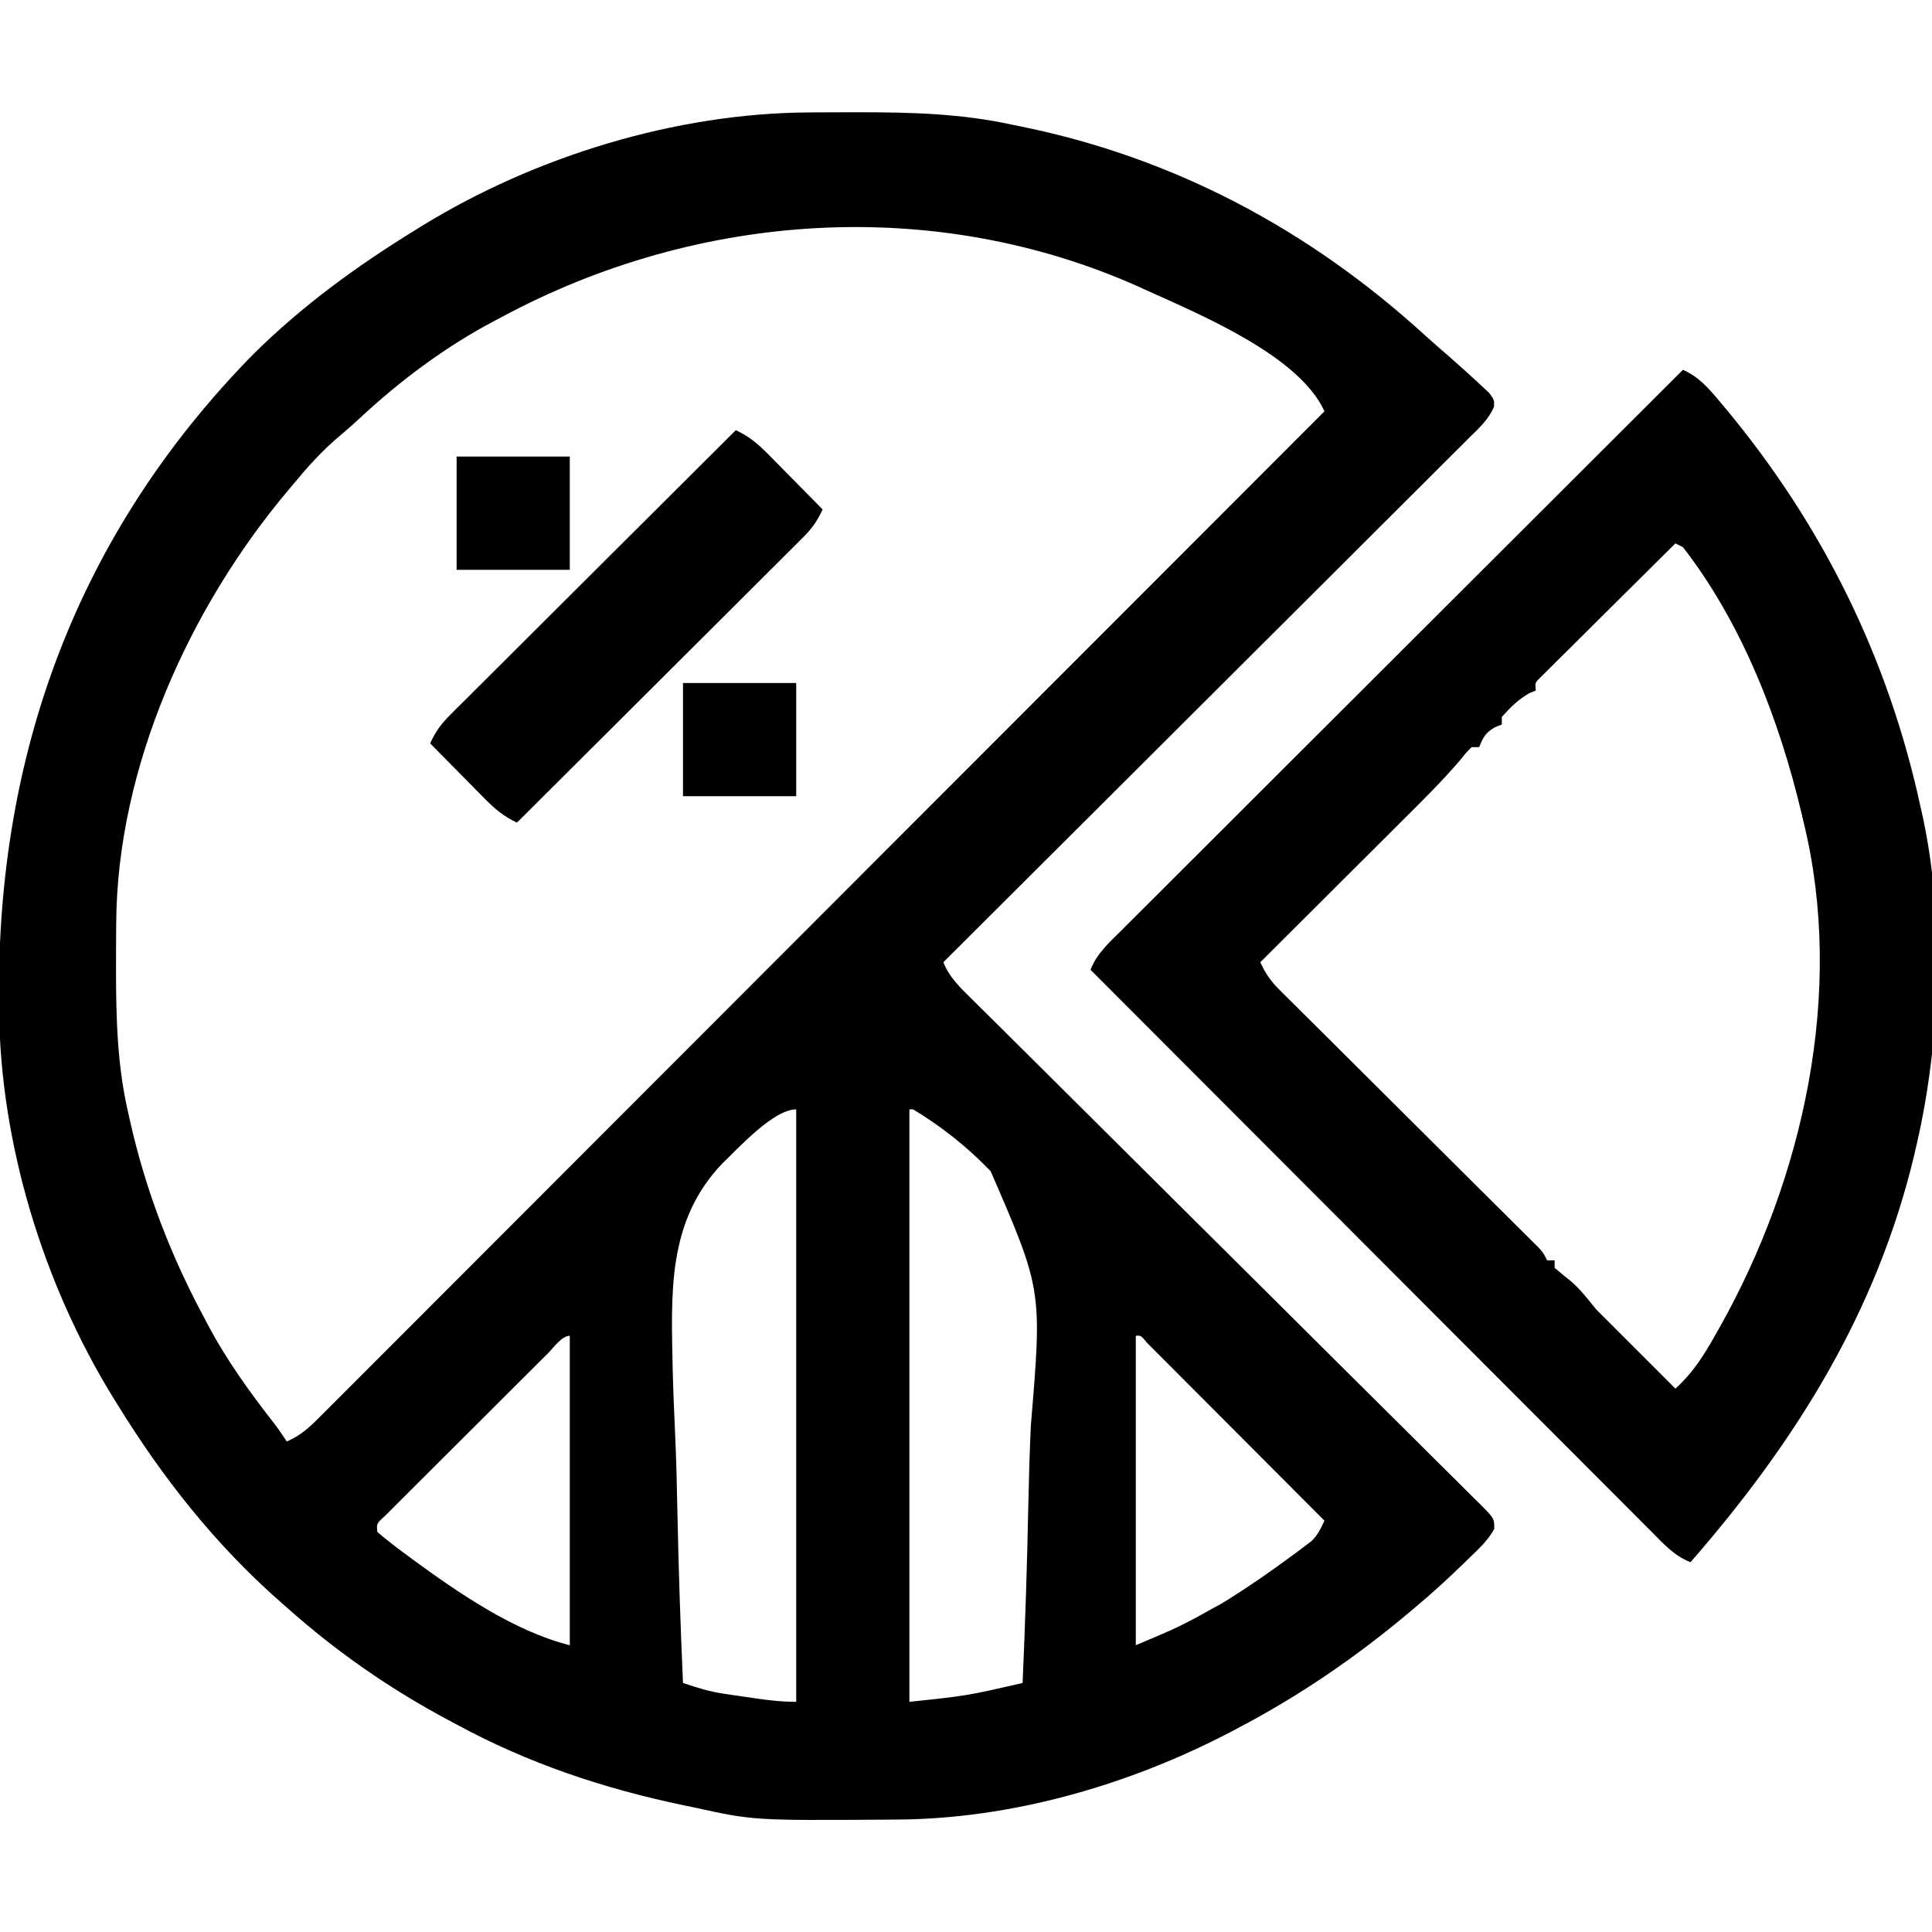 <?xml version="1.0" encoding="UTF-8"?>
<svg version="1.1" xmlns="http://www.w3.org/2000/svg" width="512" height="512">
<path d="M0 0 C0.863 -0.007 1.726 -0.014 2.615 -0.021 C5.384 -0.039 8.153 -0.045 10.922 -0.047 C11.867 -0.048 12.812 -0.048 13.786 -0.049 C27.312 -0.034 40.41 0.315 53.672 3.203 C54.497 3.369 55.322 3.536 56.172 3.707 C96.905 11.978 132.696 31.124 163.297 59.047 C165.436 60.989 167.606 62.883 169.797 64.766 C172.645 67.27 175.47 69.794 178.234 72.391 C178.916 73.024 179.598 73.656 180.301 74.309 C181.672 76.203 181.672 76.203 181.609 77.947 C180.189 81.365 177.642 83.634 175.047 86.189 C174.157 87.082 174.157 87.082 173.25 87.994 C171.256 89.992 169.252 91.98 167.248 93.968 C165.818 95.396 164.39 96.825 162.962 98.255 C159.078 102.14 155.185 106.015 151.291 109.888 C147.224 113.936 143.166 117.993 139.107 122.048 C131.417 129.729 123.72 137.402 116.019 145.072 C107.254 153.803 98.498 162.543 89.742 171.284 C71.728 189.267 53.703 207.238 35.672 225.203 C37.299 229.329 40.286 232.075 43.386 235.124 C44.272 236.007 44.272 236.007 45.175 236.908 C47.157 238.881 49.145 240.847 51.134 242.812 C52.555 244.225 53.975 245.638 55.395 247.051 C58.455 250.094 61.517 253.134 64.582 256.172 C69.424 260.972 74.256 265.782 79.087 270.593 C92.824 284.273 106.572 297.943 120.334 311.598 C127.934 319.139 135.525 326.689 143.107 334.249 C147.911 339.038 152.725 343.816 157.548 348.586 C160.54 351.55 163.521 354.525 166.5 357.502 C167.887 358.885 169.279 360.264 170.676 361.638 C172.575 363.508 174.459 365.393 176.339 367.282 C176.901 367.828 177.462 368.374 178.041 368.937 C181.676 372.634 181.676 372.634 181.658 375.4 C180.009 378.415 177.565 380.659 175.109 383.016 C174.284 383.821 174.284 383.821 173.442 384.643 C169.309 388.652 165.104 392.526 160.672 396.203 C160.126 396.663 159.58 397.123 159.017 397.597 C144.856 409.499 130.05 419.595 113.672 428.203 C112.622 428.758 112.622 428.758 111.55 429.324 C84.667 443.309 53.774 452.24 23.344 452.406 C22.049 452.417 22.049 452.417 20.729 452.428 C-14.645 452.651 -14.645 452.651 -30.328 449.203 C-31.768 448.905 -31.768 448.905 -33.237 448.601 C-54.374 444.177 -74.338 437.521 -93.328 427.203 C-93.979 426.857 -94.631 426.51 -95.302 426.153 C-110.927 417.826 -125.112 407.976 -138.328 396.203 C-138.833 395.76 -139.338 395.317 -139.858 394.86 C-157.318 379.513 -171.159 361.956 -183.328 342.203 C-183.724 341.566 -184.12 340.928 -184.527 340.271 C-202.893 310.341 -214.227 273.297 -214.566 238.086 C-214.576 237.239 -214.586 236.393 -214.596 235.521 C-215.202 169.776 -193.709 111.509 -147.328 64.203 C-134.325 51.292 -119.9 40.797 -104.328 31.203 C-103.691 30.807 -103.053 30.412 -102.396 30.004 C-72.437 11.621 -35.26 0.192 0 0 Z M-81.328 54.203 C-81.919 54.513 -82.51 54.823 -83.119 55.143 C-96.33 62.104 -108.243 71.02 -119.16 81.188 C-121.23 83.112 -123.358 84.941 -125.516 86.766 C-129.525 90.281 -132.937 94.095 -136.328 98.203 C-136.756 98.708 -137.184 99.213 -137.625 99.733 C-164.022 130.935 -183.288 173.45 -183.531 214.812 C-183.538 215.613 -183.545 216.414 -183.553 217.238 C-183.57 219.81 -183.576 222.381 -183.578 224.953 C-183.579 226.269 -183.579 226.269 -183.58 227.612 C-183.565 240.369 -183.231 252.726 -180.328 265.203 C-180.157 265.974 -179.985 266.744 -179.808 267.538 C-175.679 285.705 -169.142 302.812 -160.328 319.203 C-160.018 319.794 -159.708 320.385 -159.388 320.994 C-154.33 330.594 -148.191 339.081 -141.53 347.616 C-140.404 349.103 -139.362 350.652 -138.328 352.203 C-134.696 350.669 -132.378 348.502 -129.604 345.725 C-129.141 345.265 -128.679 344.805 -128.203 344.331 C-126.65 342.784 -125.105 341.229 -123.559 339.674 C-122.438 338.554 -121.317 337.435 -120.195 336.316 C-117.11 333.235 -114.031 330.148 -110.953 327.06 C-107.634 323.732 -104.309 320.411 -100.986 317.088 C-95.226 311.33 -89.47 305.568 -83.717 299.804 C-75.399 291.469 -67.075 283.14 -58.75 274.812 C-45.244 261.302 -31.742 247.786 -18.243 234.269 C-5.128 221.136 7.988 208.005 21.108 194.877 C22.321 193.664 22.321 193.664 23.558 192.426 C27.613 188.367 31.669 184.309 35.724 180.251 C69.38 146.575 103.028 112.891 136.672 79.203 C129.968 64.443 103.836 53.637 89.672 47.203 C88.559 46.697 88.559 46.697 87.424 46.18 C33.191 21.96 -29.468 26.316 -81.328 54.203 Z M-22.873 278.51 C-37.659 293.911 -36.439 313.171 -36.052 333.204 C-35.919 338.831 -35.678 344.451 -35.417 350.074 C-35.088 357.298 -34.932 364.524 -34.788 371.754 C-34.487 386.578 -33.98 401.39 -33.328 416.203 C-29.711 417.434 -26.29 418.497 -22.508 419.055 C-21.21 419.248 -21.21 419.248 -19.887 419.445 C-19.001 419.572 -18.116 419.698 -17.203 419.828 C-15.863 420.029 -15.863 420.029 -14.496 420.234 C-10.698 420.791 -7.181 421.203 -3.328 421.203 C-3.328 369.393 -3.328 317.583 -3.328 264.203 C-9.398 264.203 -18.763 274.604 -22.873 278.51 Z M26.672 264.203 C26.672 316.013 26.672 367.823 26.672 421.203 C41.964 419.59 41.964 419.59 56.672 416.203 C57.356 400.67 57.864 385.139 58.174 369.594 C58.323 362.372 58.525 355.159 58.86 347.942 C61.863 312.04 61.863 312.04 48.199 280.575 C42.093 274.215 35.216 268.755 27.672 264.203 C27.342 264.203 27.012 264.203 26.672 264.203 Z M-69.031 328.761 C-69.519 329.246 -70.007 329.73 -70.51 330.229 C-72.13 331.84 -73.747 333.455 -75.363 335.07 C-76.483 336.187 -77.602 337.303 -78.722 338.419 C-81.072 340.763 -83.419 343.109 -85.766 345.456 C-88.78 348.469 -91.8 351.476 -94.822 354.481 C-97.138 356.786 -99.448 359.094 -101.758 361.404 C-102.87 362.515 -103.984 363.624 -105.099 364.732 C-106.655 366.279 -108.206 367.832 -109.754 369.386 C-111.082 370.712 -111.082 370.712 -112.437 372.064 C-114.549 373.977 -114.549 373.977 -114.328 376.203 C-112.014 378.152 -109.696 379.972 -107.266 381.766 C-106.179 382.571 -106.179 382.571 -105.07 383.394 C-92.881 392.302 -78.103 402.51 -63.328 406.203 C-63.328 379.143 -63.328 352.083 -63.328 324.203 C-65.465 324.203 -67.683 327.419 -69.031 328.761 Z M86.672 324.203 C86.672 351.263 86.672 378.323 86.672 406.203 C98.506 401.213 98.506 401.213 109.547 395.078 C110.289 394.617 111.032 394.155 111.797 393.679 C117.235 390.242 122.498 386.587 127.672 382.766 C128.348 382.27 129.025 381.774 129.722 381.263 C130.345 380.791 130.968 380.319 131.609 379.832 C132.155 379.42 132.7 379.008 133.262 378.584 C134.923 376.958 135.678 375.289 136.672 373.203 C130.303 366.811 123.932 360.422 117.557 354.037 C114.598 351.072 111.639 348.106 108.682 345.138 C105.832 342.277 102.979 339.417 100.124 336.56 C99.032 335.467 97.942 334.373 96.852 333.278 C95.332 331.75 93.808 330.225 92.283 328.701 C91.415 327.831 90.547 326.96 89.652 326.063 C88.003 324.089 88.003 324.089 86.672 324.203 Z " fill="#000000" transform="translate(214.328,29.797)"/>
<path d="M0 0 C4.183 1.89 6.661 4.718 9.562 8.188 C10.089 8.813 10.616 9.438 11.158 10.082 C37.07 41.185 54.453 76.467 63 116 C63.181 116.804 63.362 117.609 63.548 118.438 C69.408 145.654 68.222 177.981 62 205 C61.764 206.028 61.528 207.055 61.285 208.114 C51.344 249.74 29.817 284.12 2 316 C-2.307 314.341 -5.186 311.086 -8.365 307.875 C-9.002 307.24 -9.638 306.606 -10.294 305.952 C-12.428 303.821 -14.555 301.683 -16.683 299.544 C-18.21 298.017 -19.738 296.489 -21.266 294.962 C-25.416 290.812 -29.561 286.656 -33.705 282.498 C-38.035 278.156 -42.37 273.819 -46.705 269.482 C-54.915 261.266 -63.12 253.045 -71.322 244.822 C-80.661 235.461 -90.004 226.106 -99.349 216.752 C-118.572 197.508 -137.788 178.256 -157 159 C-155.341 154.693 -152.086 151.814 -148.875 148.635 C-148.24 147.998 -147.606 147.362 -146.952 146.706 C-144.821 144.572 -142.683 142.445 -140.544 140.317 C-139.017 138.79 -137.489 137.262 -135.962 135.734 C-131.812 131.584 -127.656 127.439 -123.498 123.295 C-119.156 118.965 -114.819 114.63 -110.482 110.295 C-102.266 102.085 -94.045 93.88 -85.822 85.678 C-76.461 76.339 -67.106 66.996 -57.752 57.651 C-38.508 38.428 -19.256 19.212 0 0 Z M-2 46 C-7.276 51.226 -12.545 56.459 -17.808 61.698 C-19.601 63.481 -21.396 65.262 -23.192 67.041 C-25.768 69.593 -28.338 72.151 -30.906 74.711 C-32.12 75.909 -32.12 75.909 -33.359 77.132 C-34.1 77.873 -34.84 78.613 -35.604 79.376 C-36.261 80.029 -36.918 80.682 -37.595 81.355 C-39.216 82.893 -39.216 82.893 -39 85 C-39.557 85.227 -40.114 85.454 -40.688 85.688 C-43.662 87.376 -45.72 89.467 -48 92 C-48 92.66 -48 93.32 -48 94 C-48.619 94.248 -49.237 94.495 -49.875 94.75 C-52.351 96.206 -52.951 97.378 -54 100 C-54.66 100 -55.32 100 -56 100 C-57.419 101.399 -57.419 101.399 -58.912 103.281 C-63.77 108.989 -69.094 114.218 -74.402 119.5 C-75.491 120.587 -76.58 121.674 -77.668 122.761 C-80.508 125.598 -83.351 128.431 -86.195 131.264 C-89.107 134.165 -92.015 137.069 -94.924 139.973 C-100.613 145.651 -106.306 151.327 -112 157 C-110.681 159.919 -109.262 161.985 -106.995 164.239 C-106.072 165.164 -106.072 165.164 -105.13 166.108 C-104.456 166.773 -103.782 167.438 -103.088 168.124 C-102.377 168.833 -101.666 169.542 -100.934 170.273 C-98.584 172.616 -96.228 174.953 -93.871 177.289 C-92.239 178.915 -90.608 180.541 -88.977 182.168 C-84.682 186.449 -80.382 190.724 -76.081 194.998 C-69.191 201.845 -62.307 208.699 -55.426 215.557 C-53.017 217.956 -50.605 220.351 -48.192 222.746 C-46.722 224.209 -45.253 225.672 -43.783 227.135 C-43.107 227.804 -42.431 228.474 -41.735 229.163 C-41.122 229.774 -40.509 230.385 -39.878 231.015 C-39.076 231.812 -39.076 231.812 -38.258 232.625 C-37 234 -37 234 -36 236 C-35.34 236 -34.68 236 -34 236 C-34 236.66 -34 237.32 -34 238 C-32.56 239.206 -31.116 240.407 -29.648 241.578 C-27.103 243.773 -25.115 246.397 -23 249 C-21.346 250.681 -19.678 252.343 -18 254 C-16.67 255.329 -15.34 256.658 -14.012 257.988 C-13.306 258.694 -12.6 259.4 -11.873 260.127 C-8.582 263.418 -5.291 266.709 -2 270 C2.505 265.941 5.34 261.508 8.312 256.25 C9.03 254.988 9.03 254.988 9.763 253.701 C31.923 214.25 42.946 164.767 32 120 C31.702 118.726 31.702 118.726 31.398 117.426 C25.513 92.706 15.714 67.258 0 47 C-0.99 46.505 -0.99 46.505 -2 46 Z " fill="#000000" transform="translate(446,98)"/>
<path d="M0 0 C3.523 1.659 5.799 3.567 8.547 6.352 C9.391 7.202 10.236 8.053 11.105 8.93 C12.415 10.264 12.415 10.264 13.75 11.625 C14.638 12.522 15.526 13.419 16.441 14.344 C18.632 16.558 20.818 18.777 23 21 C21.64 24.039 20.113 26.135 17.76 28.48 C17.093 29.15 16.425 29.821 15.738 30.511 C15.006 31.235 14.275 31.96 13.521 32.706 C12.75 33.477 11.979 34.248 11.185 35.043 C8.636 37.591 6.08 40.131 3.523 42.672 C1.755 44.437 -0.014 46.202 -1.782 47.968 C-5.96 52.14 -10.144 56.308 -14.329 60.473 C-19.563 65.682 -24.789 70.898 -30.016 76.113 C-39.338 85.414 -48.667 94.709 -58 104 C-61.523 102.341 -63.799 100.433 -66.547 97.648 C-67.391 96.798 -68.236 95.947 -69.105 95.07 C-69.978 94.181 -70.851 93.291 -71.75 92.375 C-73.082 91.029 -73.082 91.029 -74.441 89.656 C-76.632 87.442 -78.818 85.223 -81 83 C-79.64 79.961 -78.113 77.865 -75.76 75.52 C-74.759 74.515 -74.759 74.515 -73.738 73.489 C-72.64 72.402 -72.64 72.402 -71.521 71.294 C-70.75 70.523 -69.979 69.752 -69.185 68.957 C-66.636 66.409 -64.08 63.869 -61.523 61.328 C-59.755 59.563 -57.986 57.798 -56.218 56.032 C-52.04 51.86 -47.856 47.692 -43.671 43.527 C-38.437 38.318 -33.211 33.102 -27.984 27.887 C-18.662 18.586 -9.333 9.291 0 0 Z " fill="#000000" transform="translate(195,114)"/>
<path d="M0 0 C9.9 0 19.8 0 30 0 C30 9.9 30 19.8 30 30 C20.1 30 10.2 30 0 30 C0 20.1 0 10.2 0 0 Z " fill="#000000" transform="translate(181,181)"/>
<path d="M0 0 C9.9 0 19.8 0 30 0 C30 9.9 30 19.8 30 30 C20.1 30 10.2 30 0 30 C0 20.1 0 10.2 0 0 Z " fill="#000000" transform="translate(121,121)"/>
</svg>
